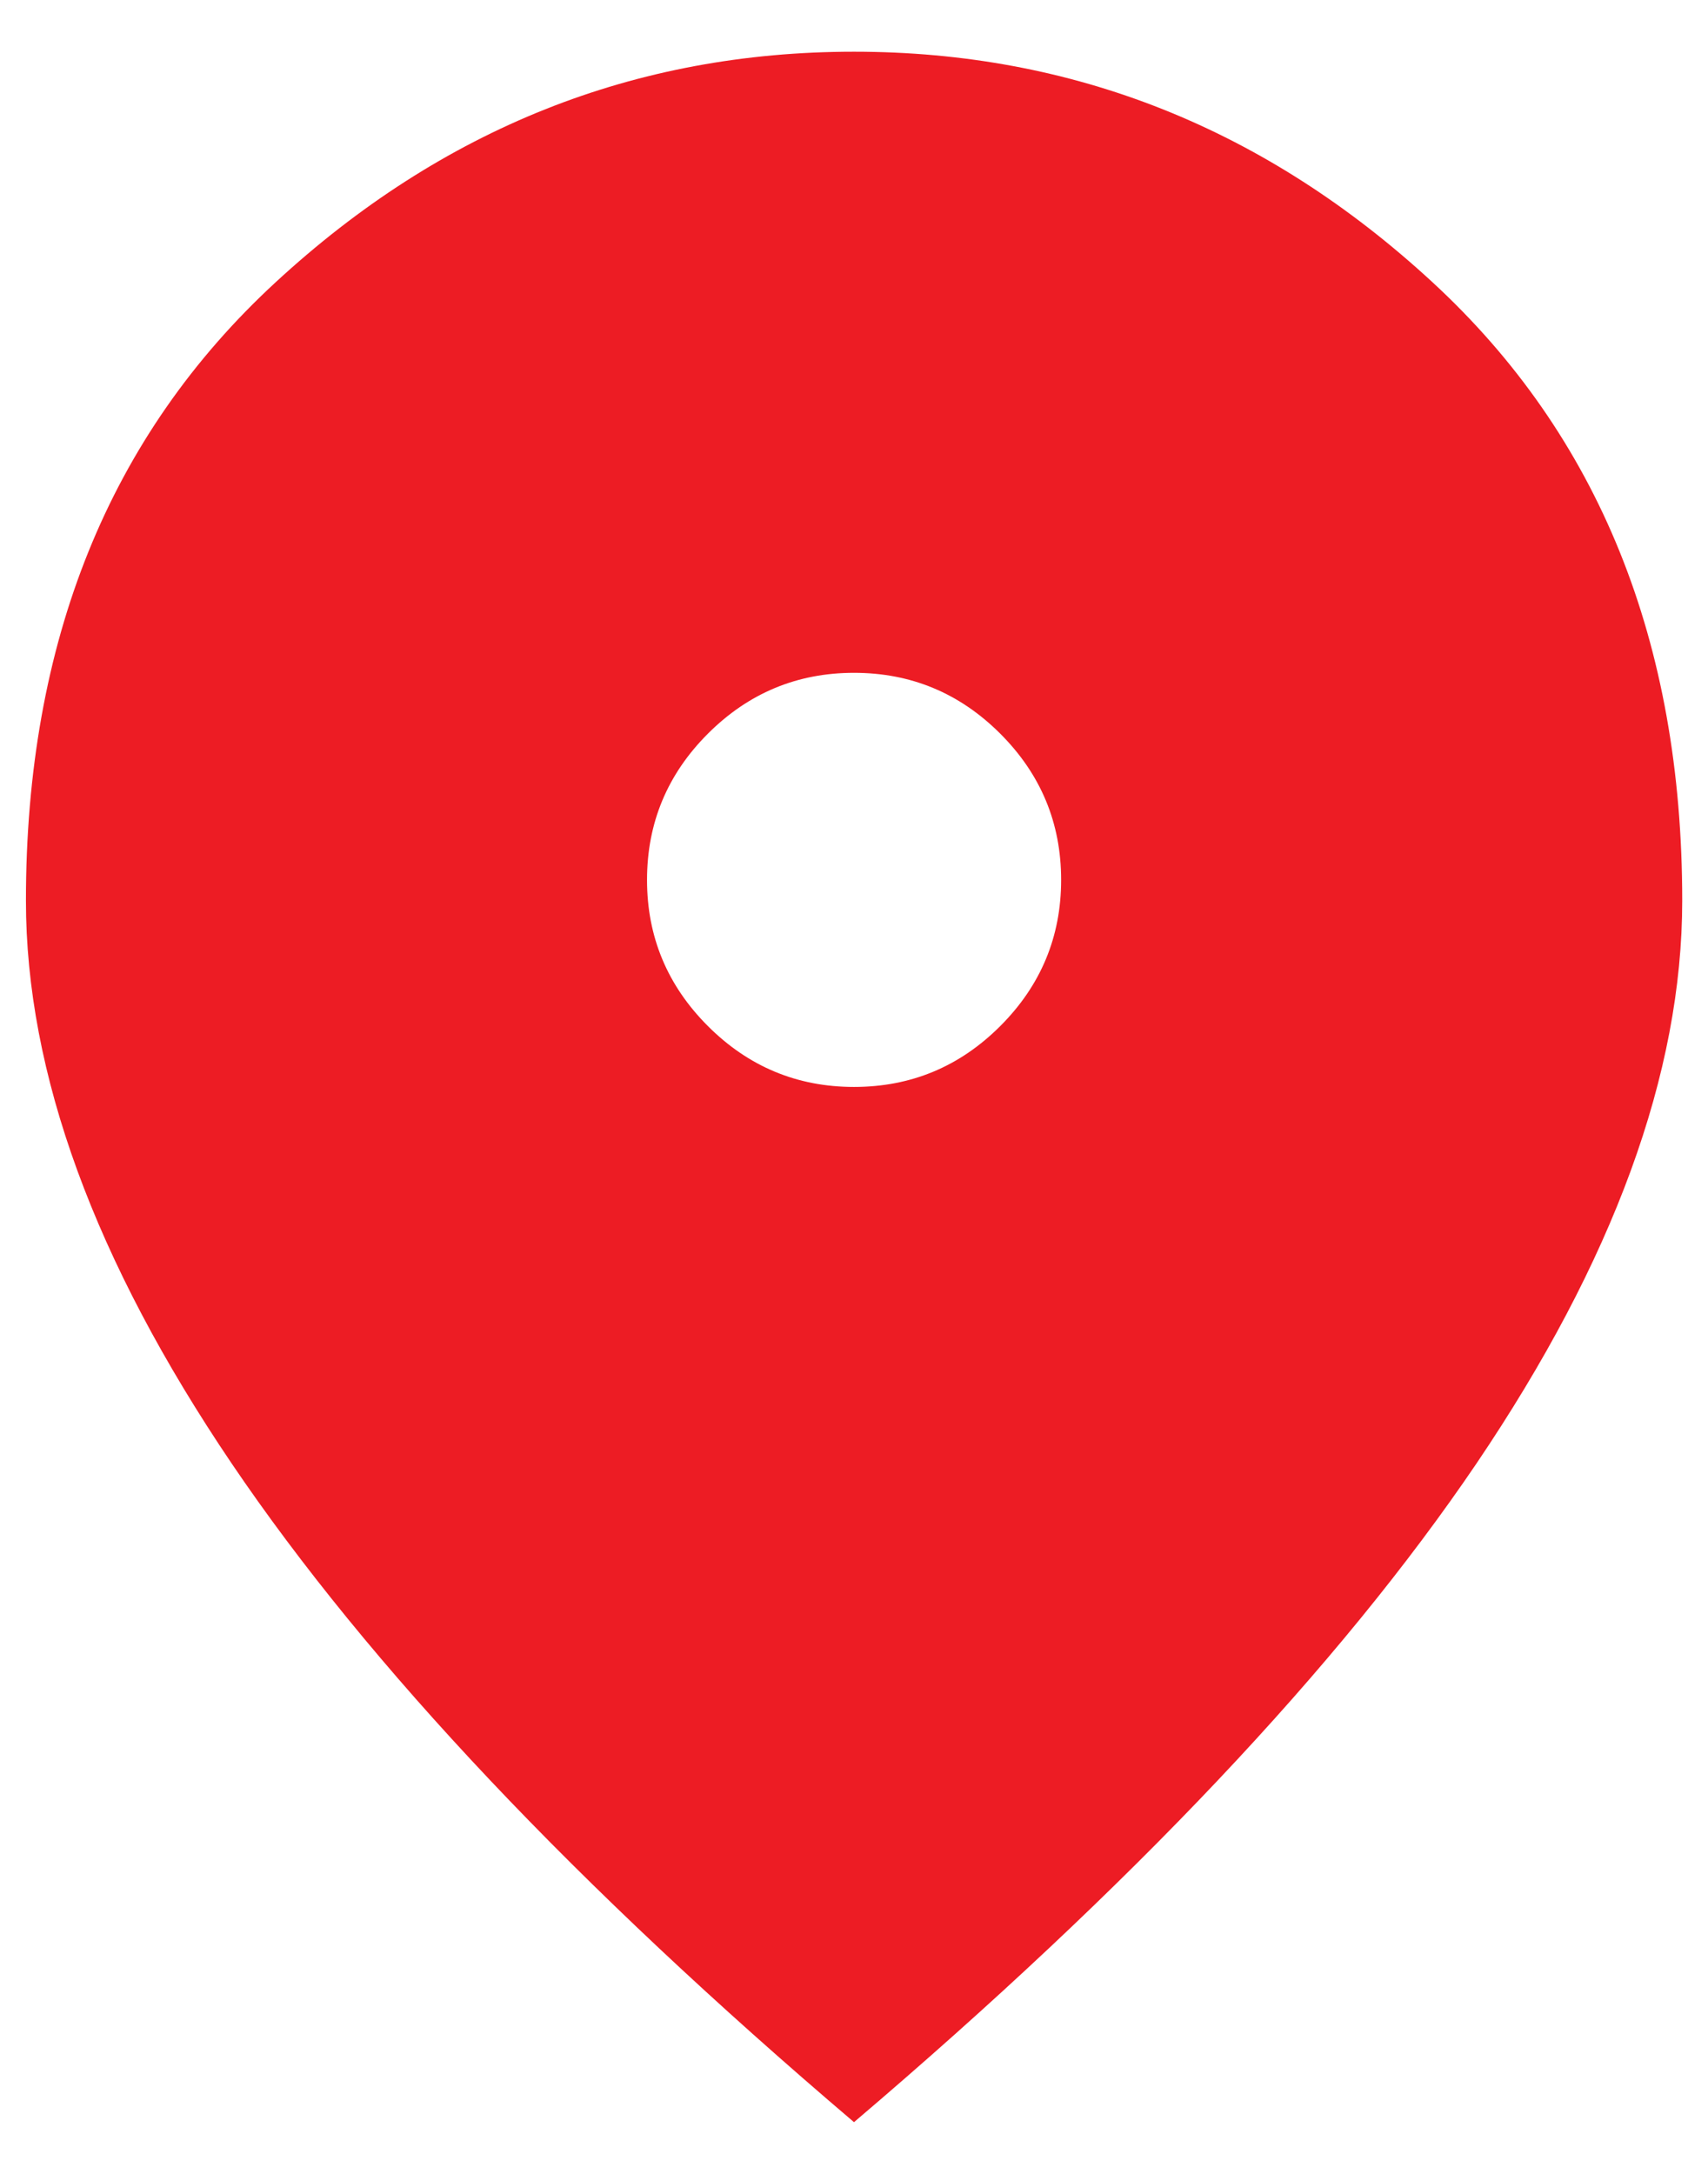 <svg width="11" height="14" viewBox="0 0 11 14" fill="none" xmlns="http://www.w3.org/2000/svg">
<path d="M5.5 7C5.867 7 6.181 6.869 6.442 6.608C6.703 6.347 6.834 6.033 6.834 5.667C6.834 5.3 6.703 4.986 6.442 4.725C6.181 4.464 5.867 4.333 5.5 4.333C5.134 4.333 4.82 4.464 4.559 4.725C4.298 4.986 4.167 5.3 4.167 5.667C4.167 6.033 4.298 6.347 4.559 6.608C4.82 6.869 5.134 7 5.5 7ZM5.5 13.667C3.711 12.145 2.375 10.73 1.492 9.425C0.609 8.119 0.167 6.911 0.167 5.8C0.167 4.133 0.703 2.806 1.776 1.817C2.848 0.828 4.089 0.333 5.5 0.333C6.911 0.333 8.153 0.828 9.225 1.817C10.297 2.806 10.834 4.133 10.834 5.8C10.834 6.911 10.392 8.119 9.509 9.425C8.625 10.73 7.289 12.145 5.5 13.667Z" fill="#ED1C24"/>
</svg>
